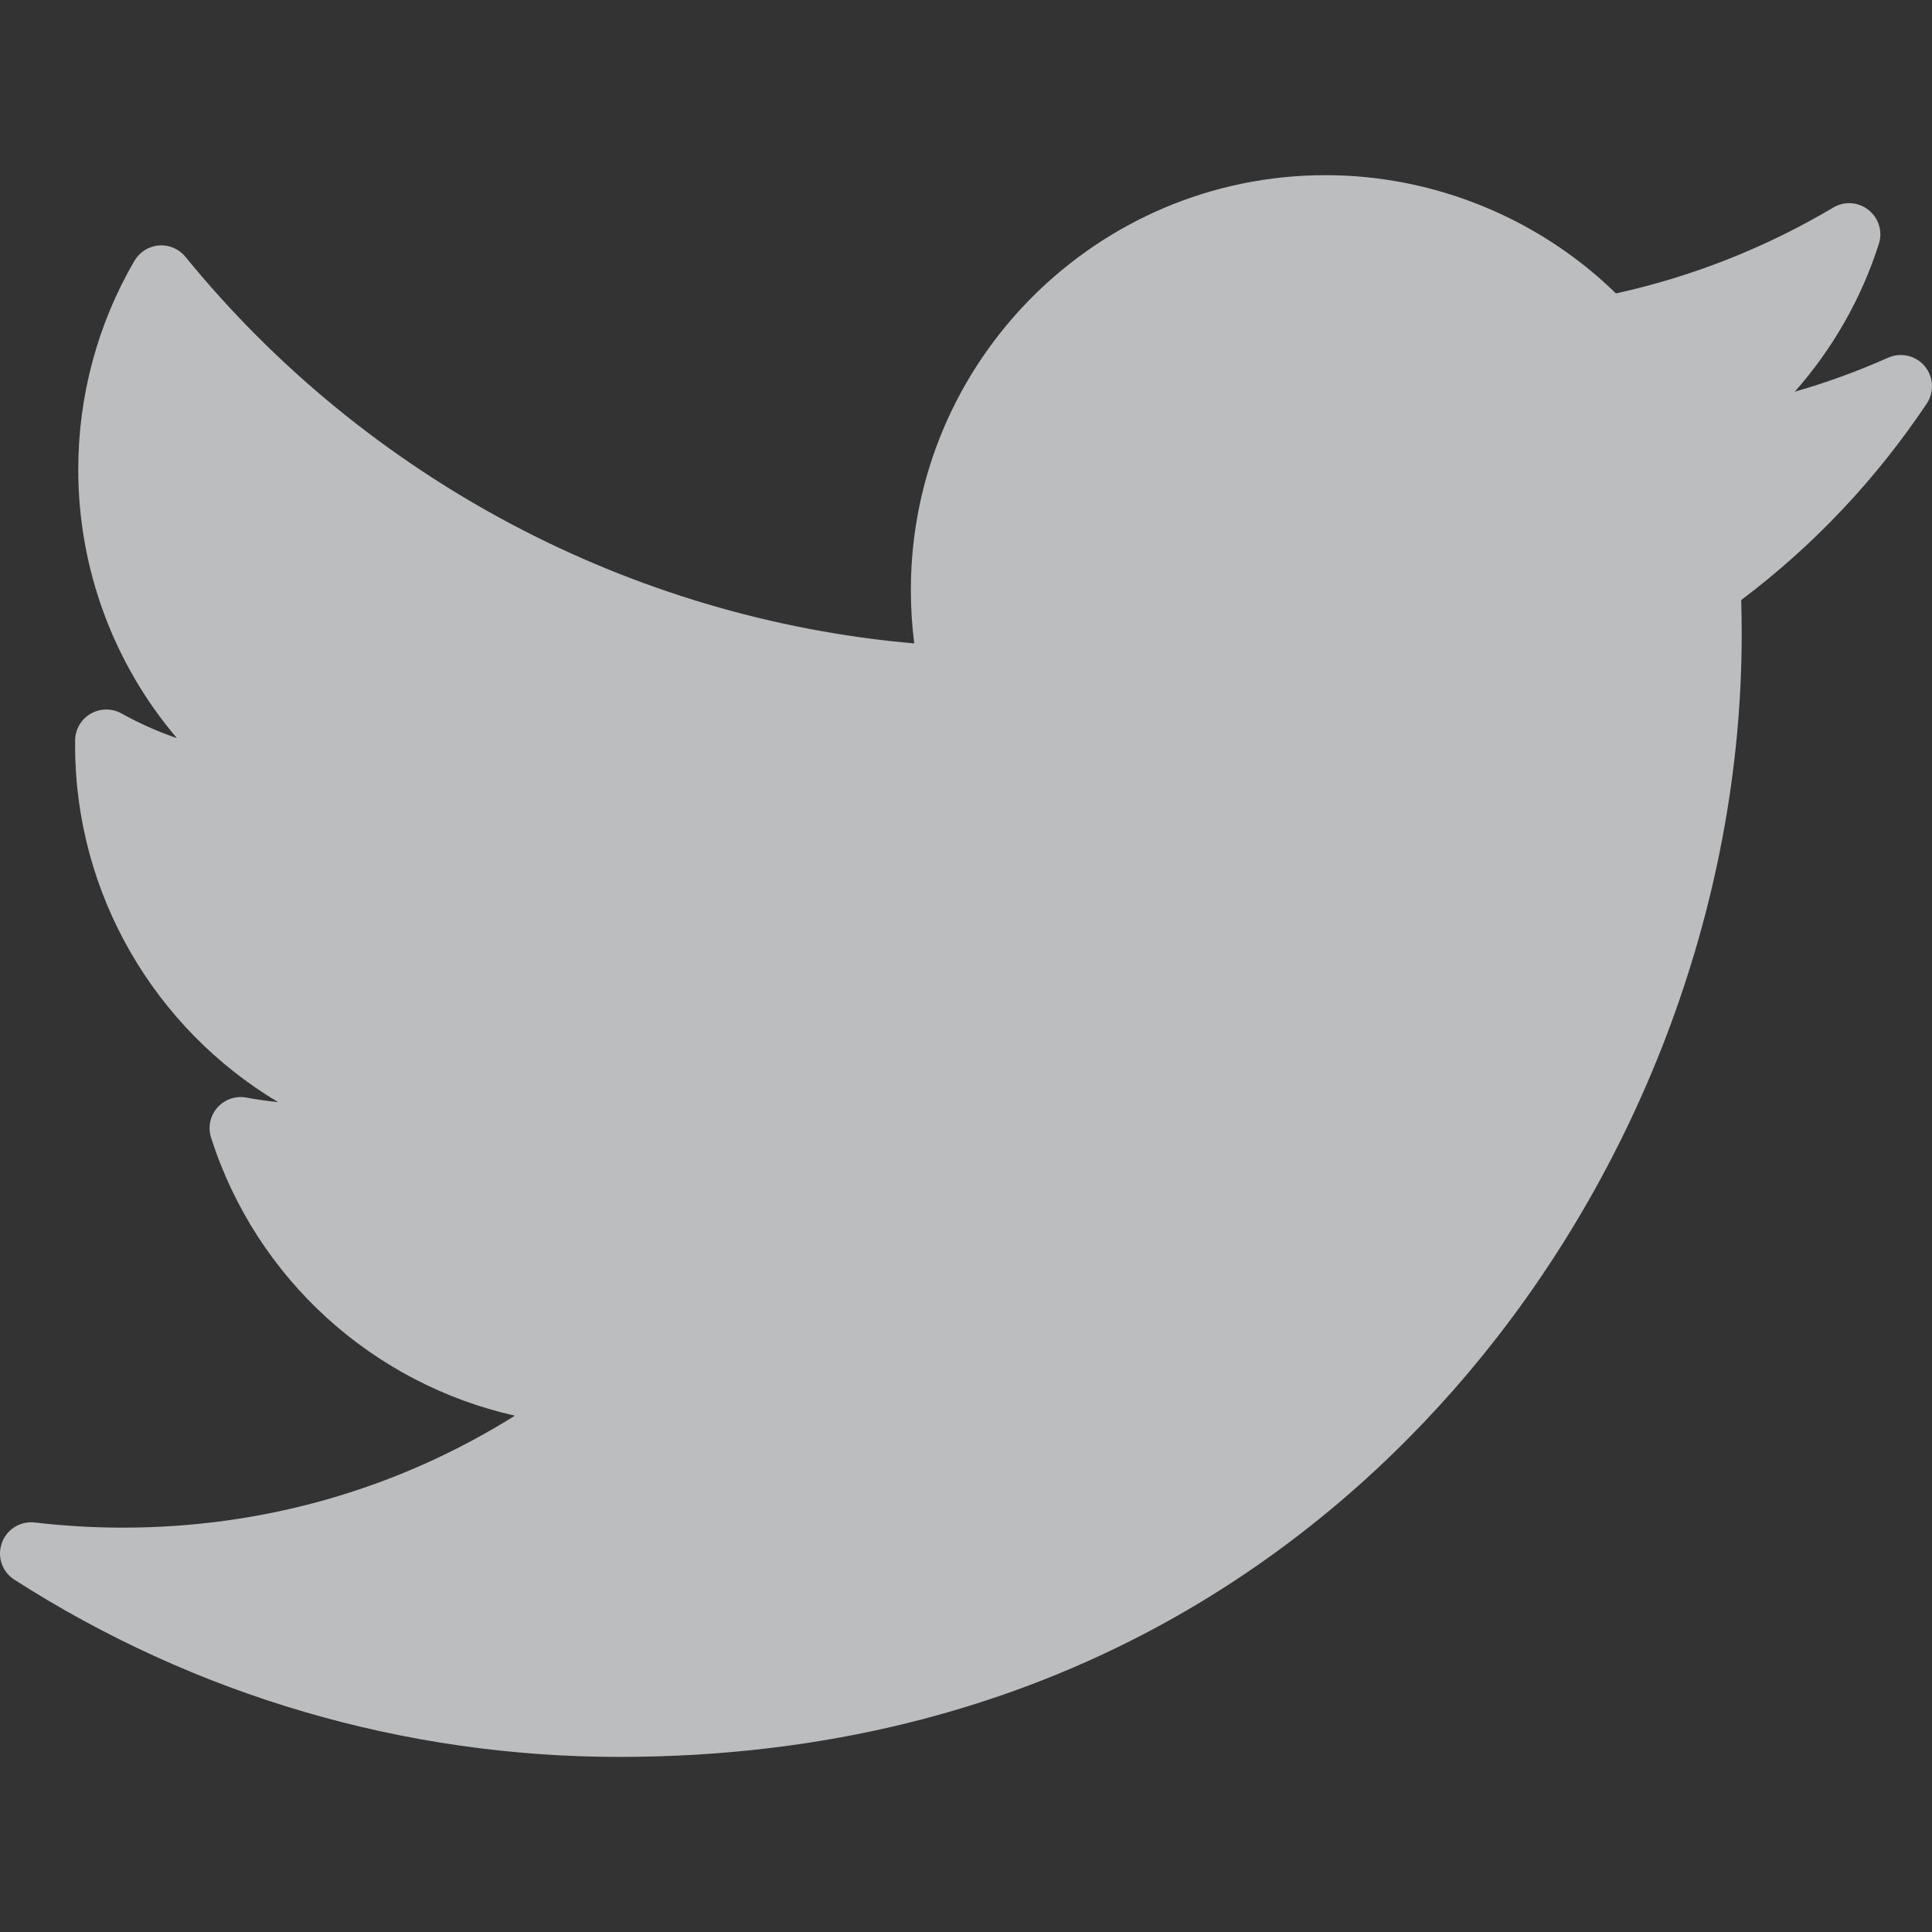 <svg width="24" height="24" viewBox="0 0 24 24" fill="none" xmlns="http://www.w3.org/2000/svg">
<rect x="0" y="0" width="24" height="24" fill="#333333" stroke="none"/>
<g opacity="0.7" clip-path="url(#clip0_572_3837)">
<path d="M23.456 4.443C23.079 4.611 22.692 4.752 22.295 4.866C22.764 4.336 23.122 3.712 23.34 3.029C23.389 2.876 23.338 2.709 23.212 2.609C23.087 2.508 22.912 2.496 22.774 2.578C21.933 3.077 21.025 3.436 20.074 3.645C19.115 2.709 17.813 2.176 16.467 2.176C13.627 2.176 11.315 4.487 11.315 7.328C11.315 7.552 11.329 7.774 11.357 7.993C7.832 7.684 4.555 5.951 2.304 3.191C2.224 3.092 2.1 3.039 1.974 3.049C1.847 3.059 1.734 3.131 1.67 3.24C1.213 4.023 0.972 4.919 0.972 5.831C0.972 7.072 1.415 8.25 2.198 9.17C1.96 9.088 1.729 8.985 1.508 8.862C1.39 8.797 1.246 8.798 1.128 8.865C1.01 8.932 0.937 9.056 0.933 9.192C0.933 9.215 0.933 9.238 0.933 9.261C0.933 11.114 1.93 12.782 3.455 13.691C3.324 13.678 3.193 13.659 3.063 13.635C2.929 13.609 2.791 13.656 2.701 13.758C2.61 13.861 2.58 14.003 2.622 14.133C3.186 15.895 4.639 17.191 6.396 17.586C4.939 18.499 3.273 18.977 1.524 18.977C1.159 18.977 0.792 18.955 0.433 18.913C0.254 18.892 0.083 18.997 0.023 19.167C-0.038 19.337 0.026 19.526 0.178 19.623C2.425 21.064 5.023 21.825 7.691 21.825C12.937 21.825 16.218 19.352 18.047 17.277C20.328 14.689 21.636 11.264 21.636 7.88C21.636 7.739 21.634 7.596 21.63 7.454C22.53 6.776 23.304 5.956 23.935 5.013C24.03 4.869 24.02 4.68 23.909 4.548C23.798 4.416 23.614 4.374 23.456 4.443Z" fill="#F5F8FB"/>
</g>
<defs>
<clipPath id="clip0_572_3837">
<rect width="24" height="24" fill="white"/>
</clipPath>
</defs>
</svg>
